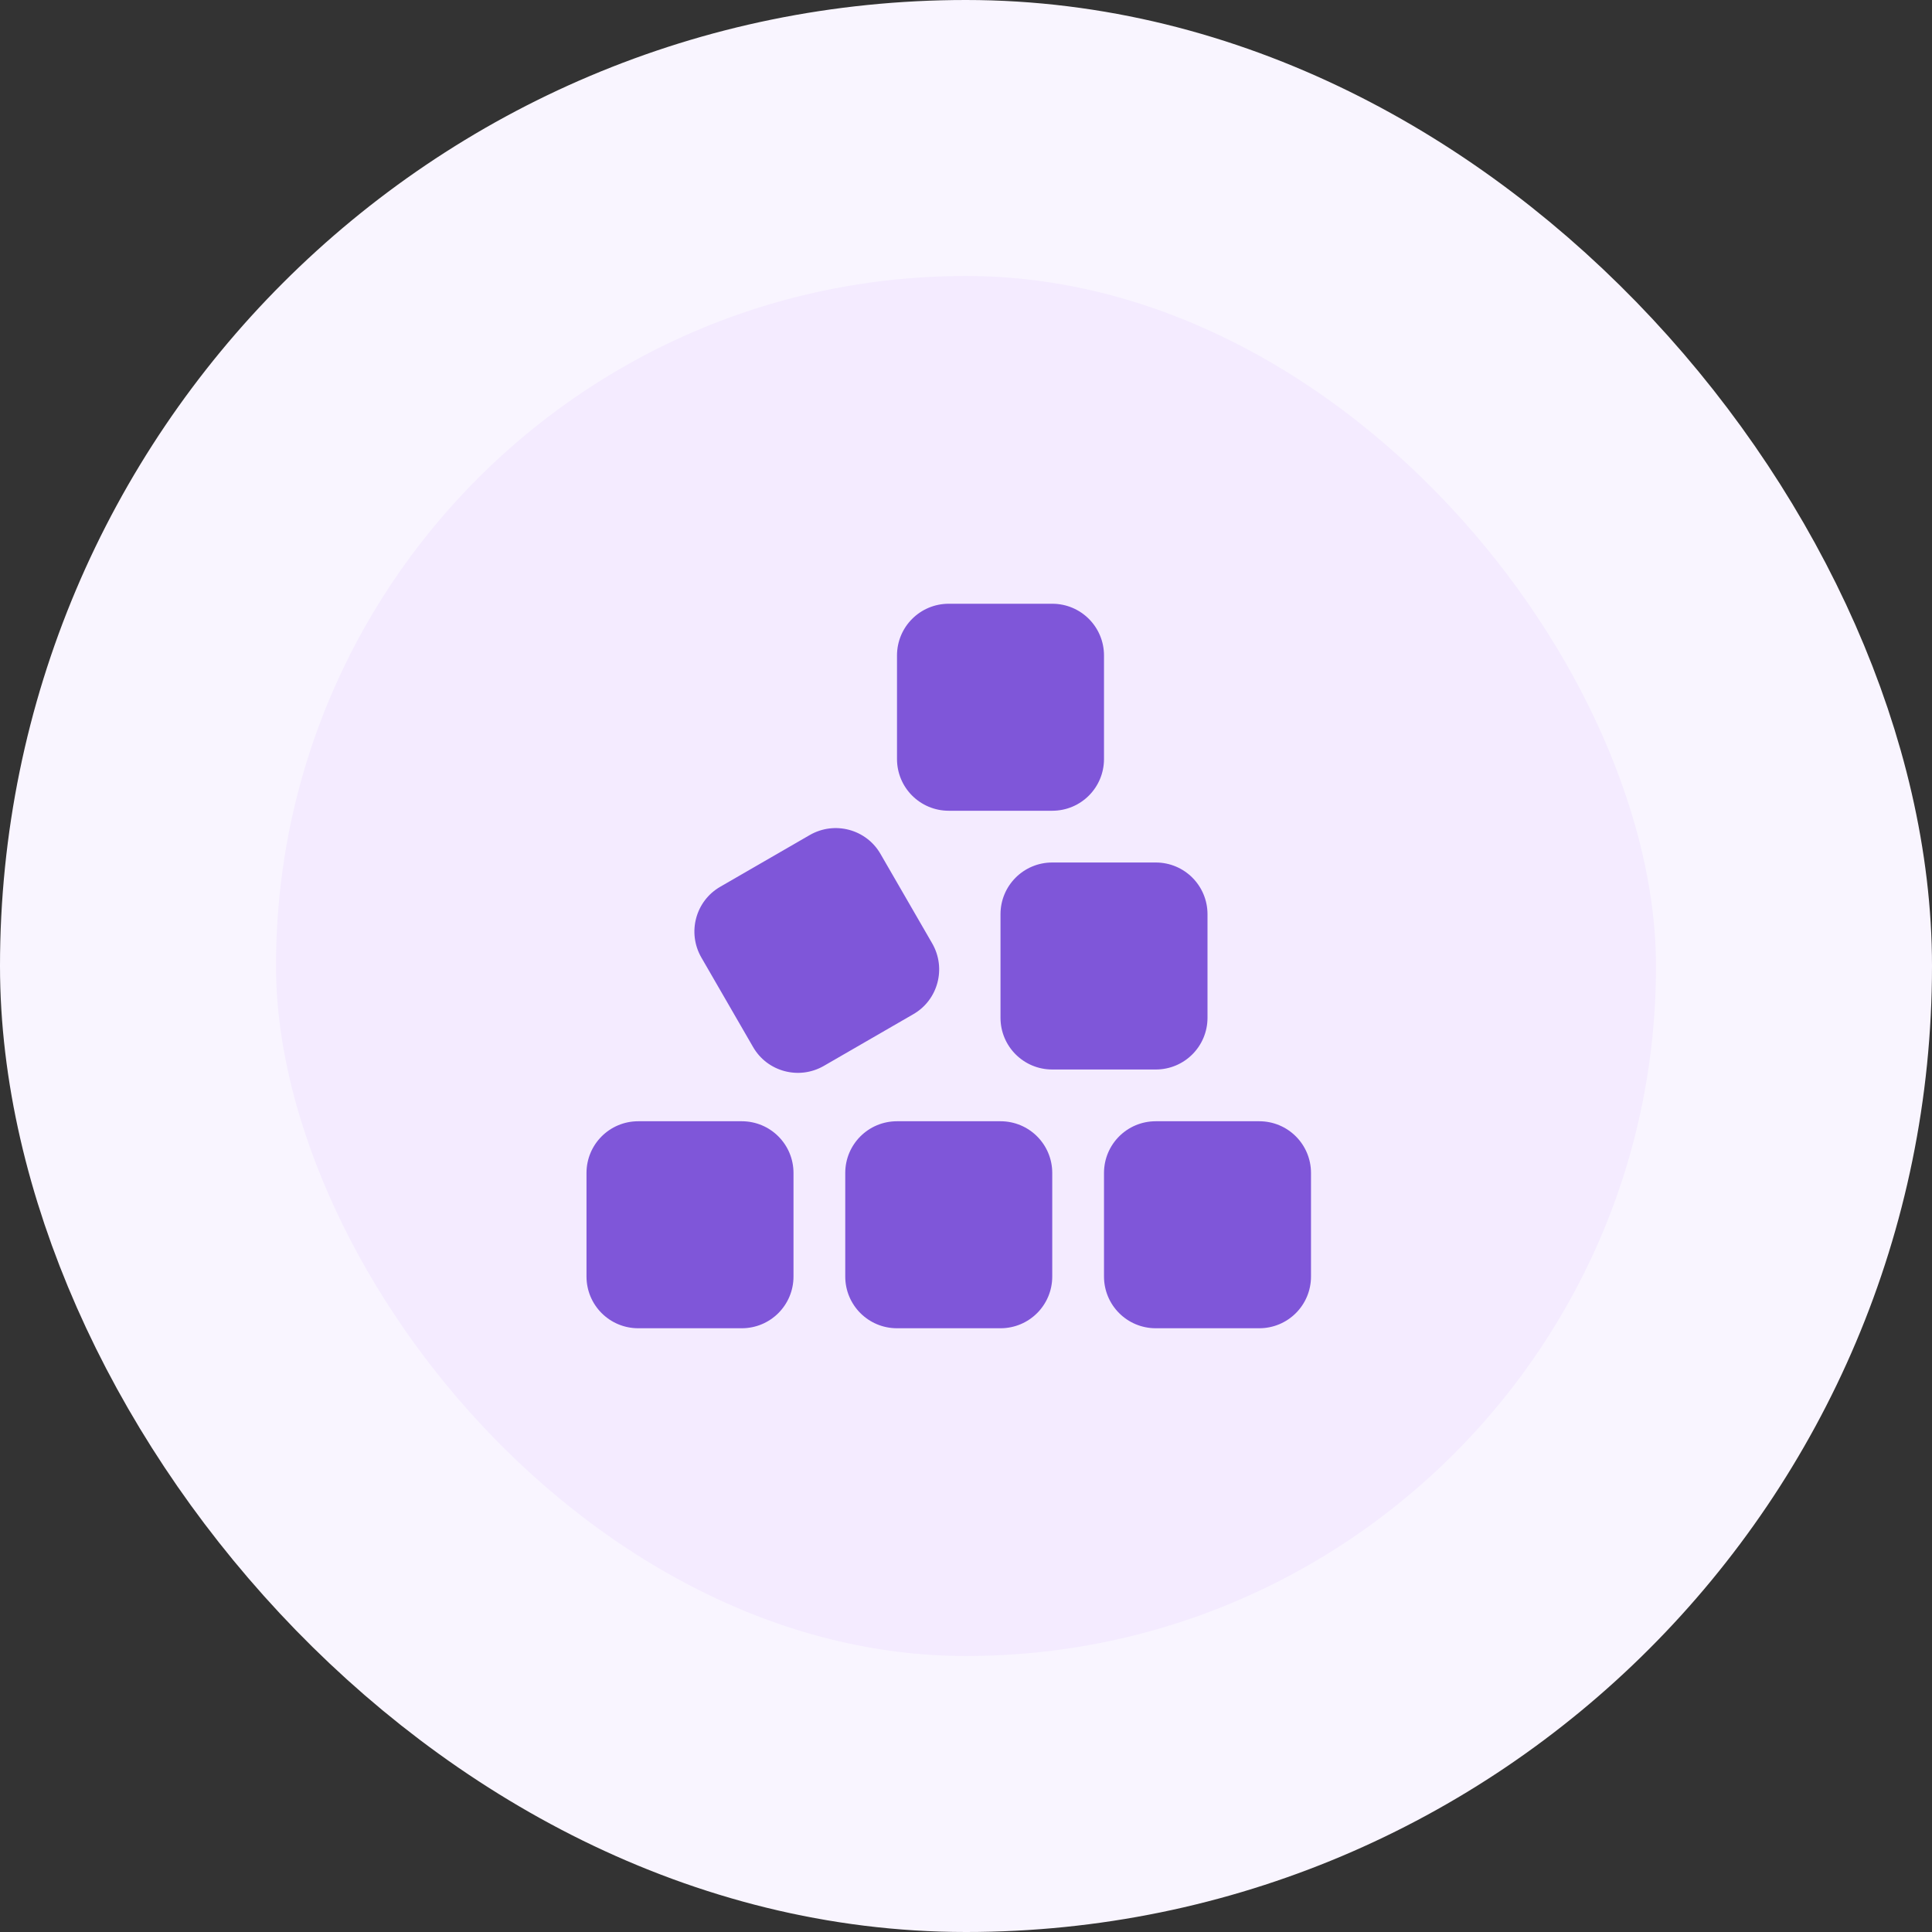 <svg width="56" height="56" viewBox="0 0 56 56" fill="none" xmlns="http://www.w3.org/2000/svg">
<rect x="0" y="0" width="56" height="56" fill="#333333" stroke="none"/>
<rect x="4" y="4" width="48" height="48" rx="24" fill="#F4EBFF"/>
<path d="M26 19V22C26 22.83 26.67 23.5 27.5 23.5H30.5C31.33 23.5 32 22.83 32 22V19C32 18.17 31.33 17.5 30.5 17.5H27.5C26.67 17.5 26 18.17 26 19ZM20.877 25.703C20.159 26.116 19.916 27.034 20.328 27.752L21.828 30.348C22.241 31.066 23.159 31.309 23.877 30.897L26.473 29.397C27.191 28.984 27.434 28.066 27.022 27.348L25.522 24.752C25.109 24.034 24.191 23.791 23.473 24.203L20.877 25.703ZM30.5 25C29.67 25 29 25.67 29 26.5V29.5C29 30.33 29.67 31 30.5 31H33.5C34.33 31 35 30.33 35 29.5V26.5C35 25.67 34.33 25 33.5 25H30.5ZM33.5 32.5C32.67 32.5 32 33.17 32 34V37C32 37.83 32.67 38.5 33.5 38.5H36.5C37.33 38.5 38 37.83 38 37V34C38 33.17 37.33 32.5 36.5 32.5H33.5ZM24.5 34V37C24.5 37.83 25.17 38.5 26 38.5H29C29.83 38.5 30.5 37.83 30.5 37V34C30.5 33.17 29.83 32.5 29 32.5H26C25.17 32.5 24.5 33.17 24.5 34ZM18.5 32.5C17.67 32.5 17 33.17 17 34V37C17 37.83 17.67 38.5 18.5 38.5H21.5C22.33 38.5 23 37.83 23 37V34C23 33.17 22.33 32.5 21.5 32.5H18.5Z" fill="#7F56D9"/>
<rect x="4" y="4" width="48" height="48" rx="24" stroke="#F9F5FF" stroke-width="8"/>
</svg>
